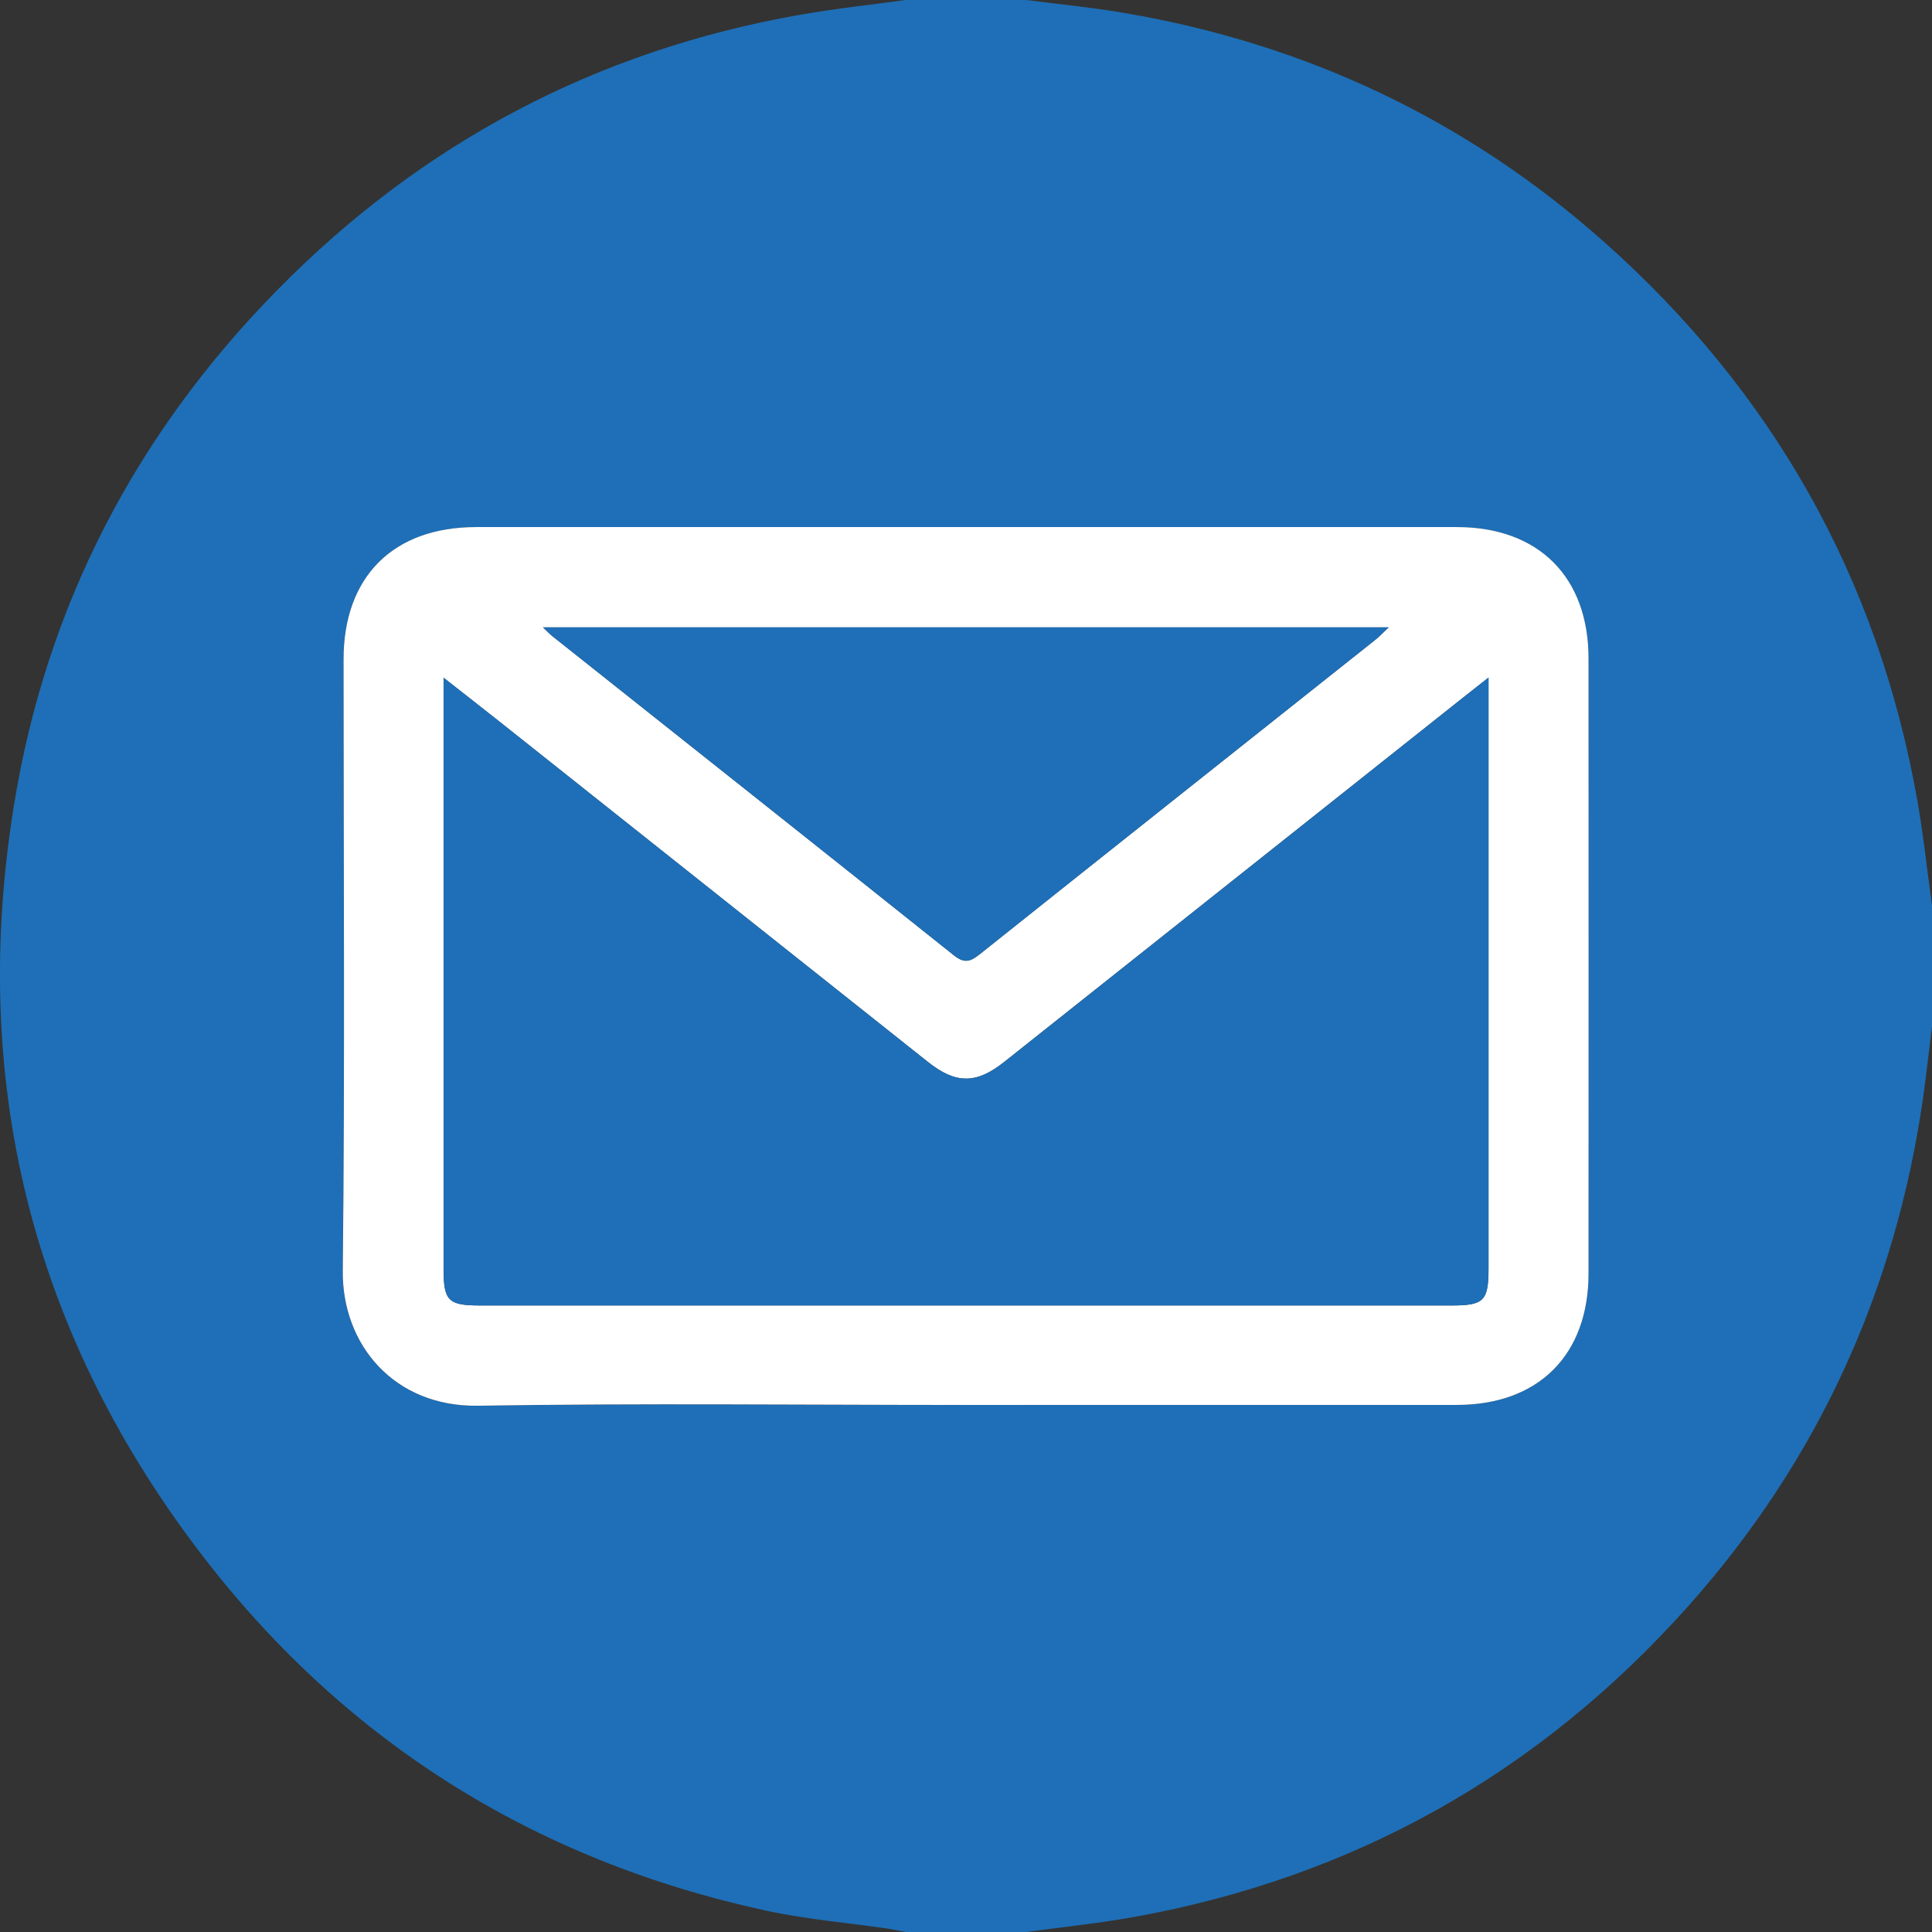 <svg width="48" height="48" viewBox="0 0 48 48" fill="none" xmlns="http://www.w3.org/2000/svg">
<rect x="0" y="0" width="48" height="48" fill="#333333" stroke="none"/>
<g clip-path="url(#clip0_943_31)">
<path d="M48 22.5V25.5C47.927 26.086 47.863 26.674 47.781 27.259C47.096 32.053 45.169 36.285 41.948 39.899C38.251 44.046 33.656 46.636 28.18 47.626C27.293 47.786 26.394 47.877 25.501 48H22.501C22.35 47.971 22.201 47.938 22.048 47.915C21.045 47.769 20.029 47.685 19.041 47.471C13.226 46.211 8.477 43.214 4.897 38.476C0.755 32.995 -0.75 26.8 0.345 20.016C1.146 15.062 3.366 10.794 6.879 7.216C10.473 3.556 14.807 1.26 19.866 0.369C20.739 0.215 21.622 0.121 22.501 0C23.501 0 24.501 0 25.501 0C26.319 0.106 27.14 0.186 27.952 0.325C32.459 1.096 36.448 2.979 39.863 6.019C44.038 9.735 46.65 14.35 47.632 19.865C47.787 20.738 47.878 21.621 48 22.5ZM23.967 34.906C28.043 34.906 32.12 34.909 36.196 34.906C38.225 34.905 39.466 33.663 39.466 31.637C39.467 26.545 39.467 21.454 39.466 16.361C39.466 14.336 38.225 13.096 36.194 13.096C28.072 13.094 19.949 13.095 11.827 13.096C9.767 13.096 8.535 14.33 8.533 16.387C8.533 21.449 8.569 26.51 8.515 31.57C8.495 33.414 9.797 34.959 11.876 34.926C15.905 34.864 19.935 34.907 23.965 34.907L23.967 34.906Z" fill="#1E6FB7"/>
<path d="M23.967 34.906C19.937 34.906 15.906 34.861 11.877 34.925C9.797 34.958 8.496 33.413 8.516 31.569C8.571 26.509 8.535 21.448 8.535 16.386C8.535 14.329 9.768 13.095 11.829 13.095C19.95 13.094 28.073 13.094 36.195 13.095C38.226 13.095 39.466 14.336 39.467 16.36C39.469 21.453 39.469 26.544 39.467 31.636C39.467 33.661 38.226 34.904 36.197 34.905C32.121 34.908 28.044 34.905 23.968 34.905L23.967 34.906ZM36.983 16.833C36.686 17.068 36.503 17.21 36.32 17.355C32.529 20.365 28.738 23.376 24.946 26.386C24.252 26.936 23.745 26.933 23.054 26.384C19.496 23.558 15.938 20.73 12.378 17.904C11.956 17.569 11.531 17.239 11.02 16.838C11.02 17.099 11.02 17.25 11.02 17.401C11.02 22.104 11.02 26.805 11.02 31.508C11.02 32.321 11.131 32.434 11.931 32.434C19.977 32.434 28.021 32.434 36.066 32.434C36.867 32.434 36.981 32.32 36.981 31.51C36.981 26.808 36.981 22.106 36.981 17.404V16.833H36.983ZM13.491 15.586C13.613 15.703 13.665 15.759 13.723 15.805C17.05 18.448 20.38 21.085 23.7 23.735C23.952 23.936 24.102 23.898 24.332 23.714C27.605 21.105 30.885 18.505 34.162 15.901C34.264 15.82 34.354 15.725 34.502 15.586H13.491Z" fill="white"/>
<path d="M36.983 16.832V17.404C36.983 22.106 36.983 26.808 36.983 31.51C36.983 32.32 36.869 32.434 36.067 32.434C28.022 32.434 19.978 32.434 11.933 32.434C11.133 32.434 11.021 32.321 11.021 31.508C11.021 26.805 11.021 22.104 11.021 17.401C11.021 17.25 11.021 17.099 11.021 16.837C11.532 17.239 11.958 17.569 12.38 17.904C15.939 20.73 19.497 23.556 23.055 26.384C23.746 26.933 24.254 26.938 24.948 26.386C28.74 23.376 32.531 20.365 36.322 17.355C36.503 17.21 36.686 17.067 36.984 16.832H36.983Z" fill="#1E6FB7"/>
<path d="M13.491 15.586H34.502C34.354 15.724 34.264 15.82 34.163 15.901C30.885 18.505 27.605 21.105 24.333 23.714C24.102 23.898 23.952 23.936 23.7 23.735C20.38 21.085 17.05 18.446 13.724 15.805C13.665 15.759 13.614 15.701 13.491 15.586Z" fill="#1E6FB7"/>
</g>
<defs>
<clipPath id="clip0_943_31">
<rect width="48" height="48" fill="white"/>
</clipPath>
</defs>
</svg>
